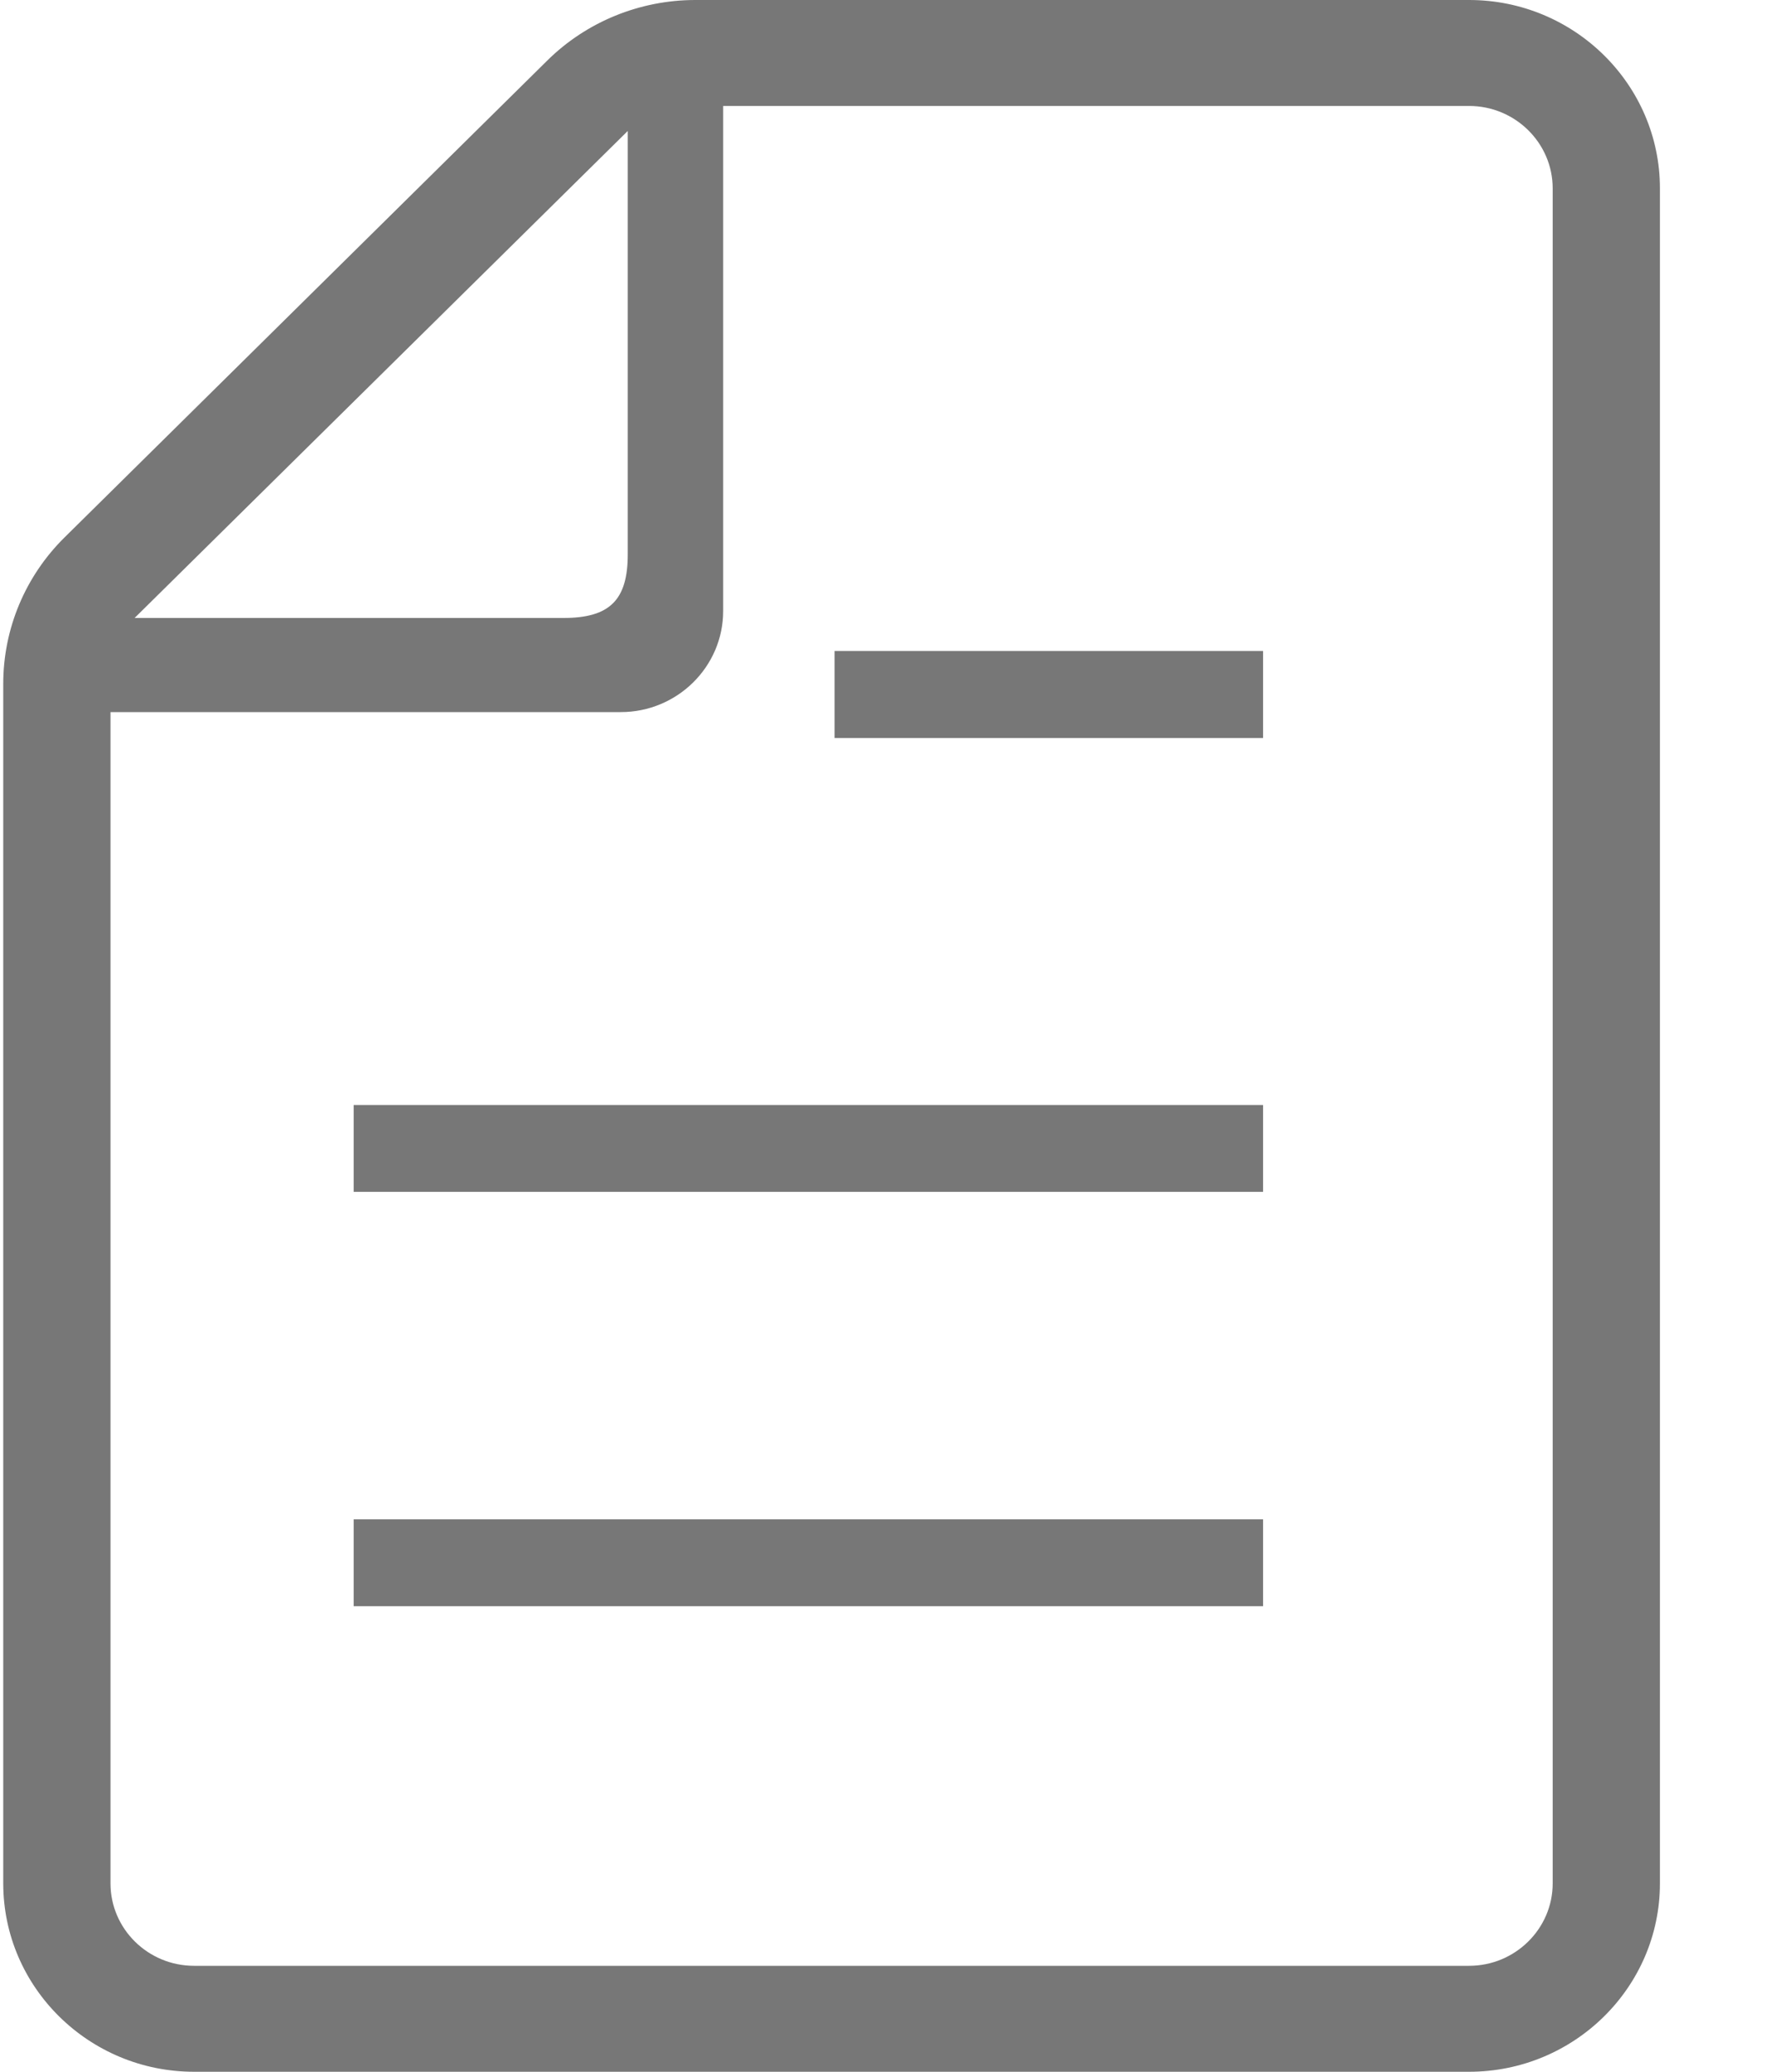 <svg width="12" height="14" viewBox="0 0 12 14" fill="none" xmlns="http://www.w3.org/2000/svg">
<rect x="2.391" y="10.267" width="6.148" height="0.587" fill="#777777"/>
<rect x="2.391" y="7.467" width="6.148" height="0.587" fill="#777777"/>
<path d="M5.642 4.399H8.539V4.987H5.642V4.399Z" fill="#777777"/>
<path fill-rule="evenodd" clip-rule="evenodd" d="M9.932 0H4.701C4.326 0 3.965 0.147 3.7 0.409L0.437 3.631C0.171 3.893 0.022 4.249 0.022 4.62V12.727C0.022 13.429 0.601 14 1.312 14H9.932C10.643 14 11.222 13.429 11.222 12.727V1.273C11.222 0.571 10.643 0 9.932 0ZM4.244 0.885V3.746C4.244 4.055 4.122 4.176 3.809 4.176H0.91L4.244 0.885ZM9.932 13.284C10.243 13.284 10.497 13.034 10.497 12.727V1.273C10.497 0.966 10.243 0.716 9.932 0.716H4.889V4.129C4.889 4.506 4.578 4.812 4.197 4.812H0.747V12.727C0.747 13.034 1 13.284 1.312 13.284H9.932Z" fill="#777777"/>
</svg>
